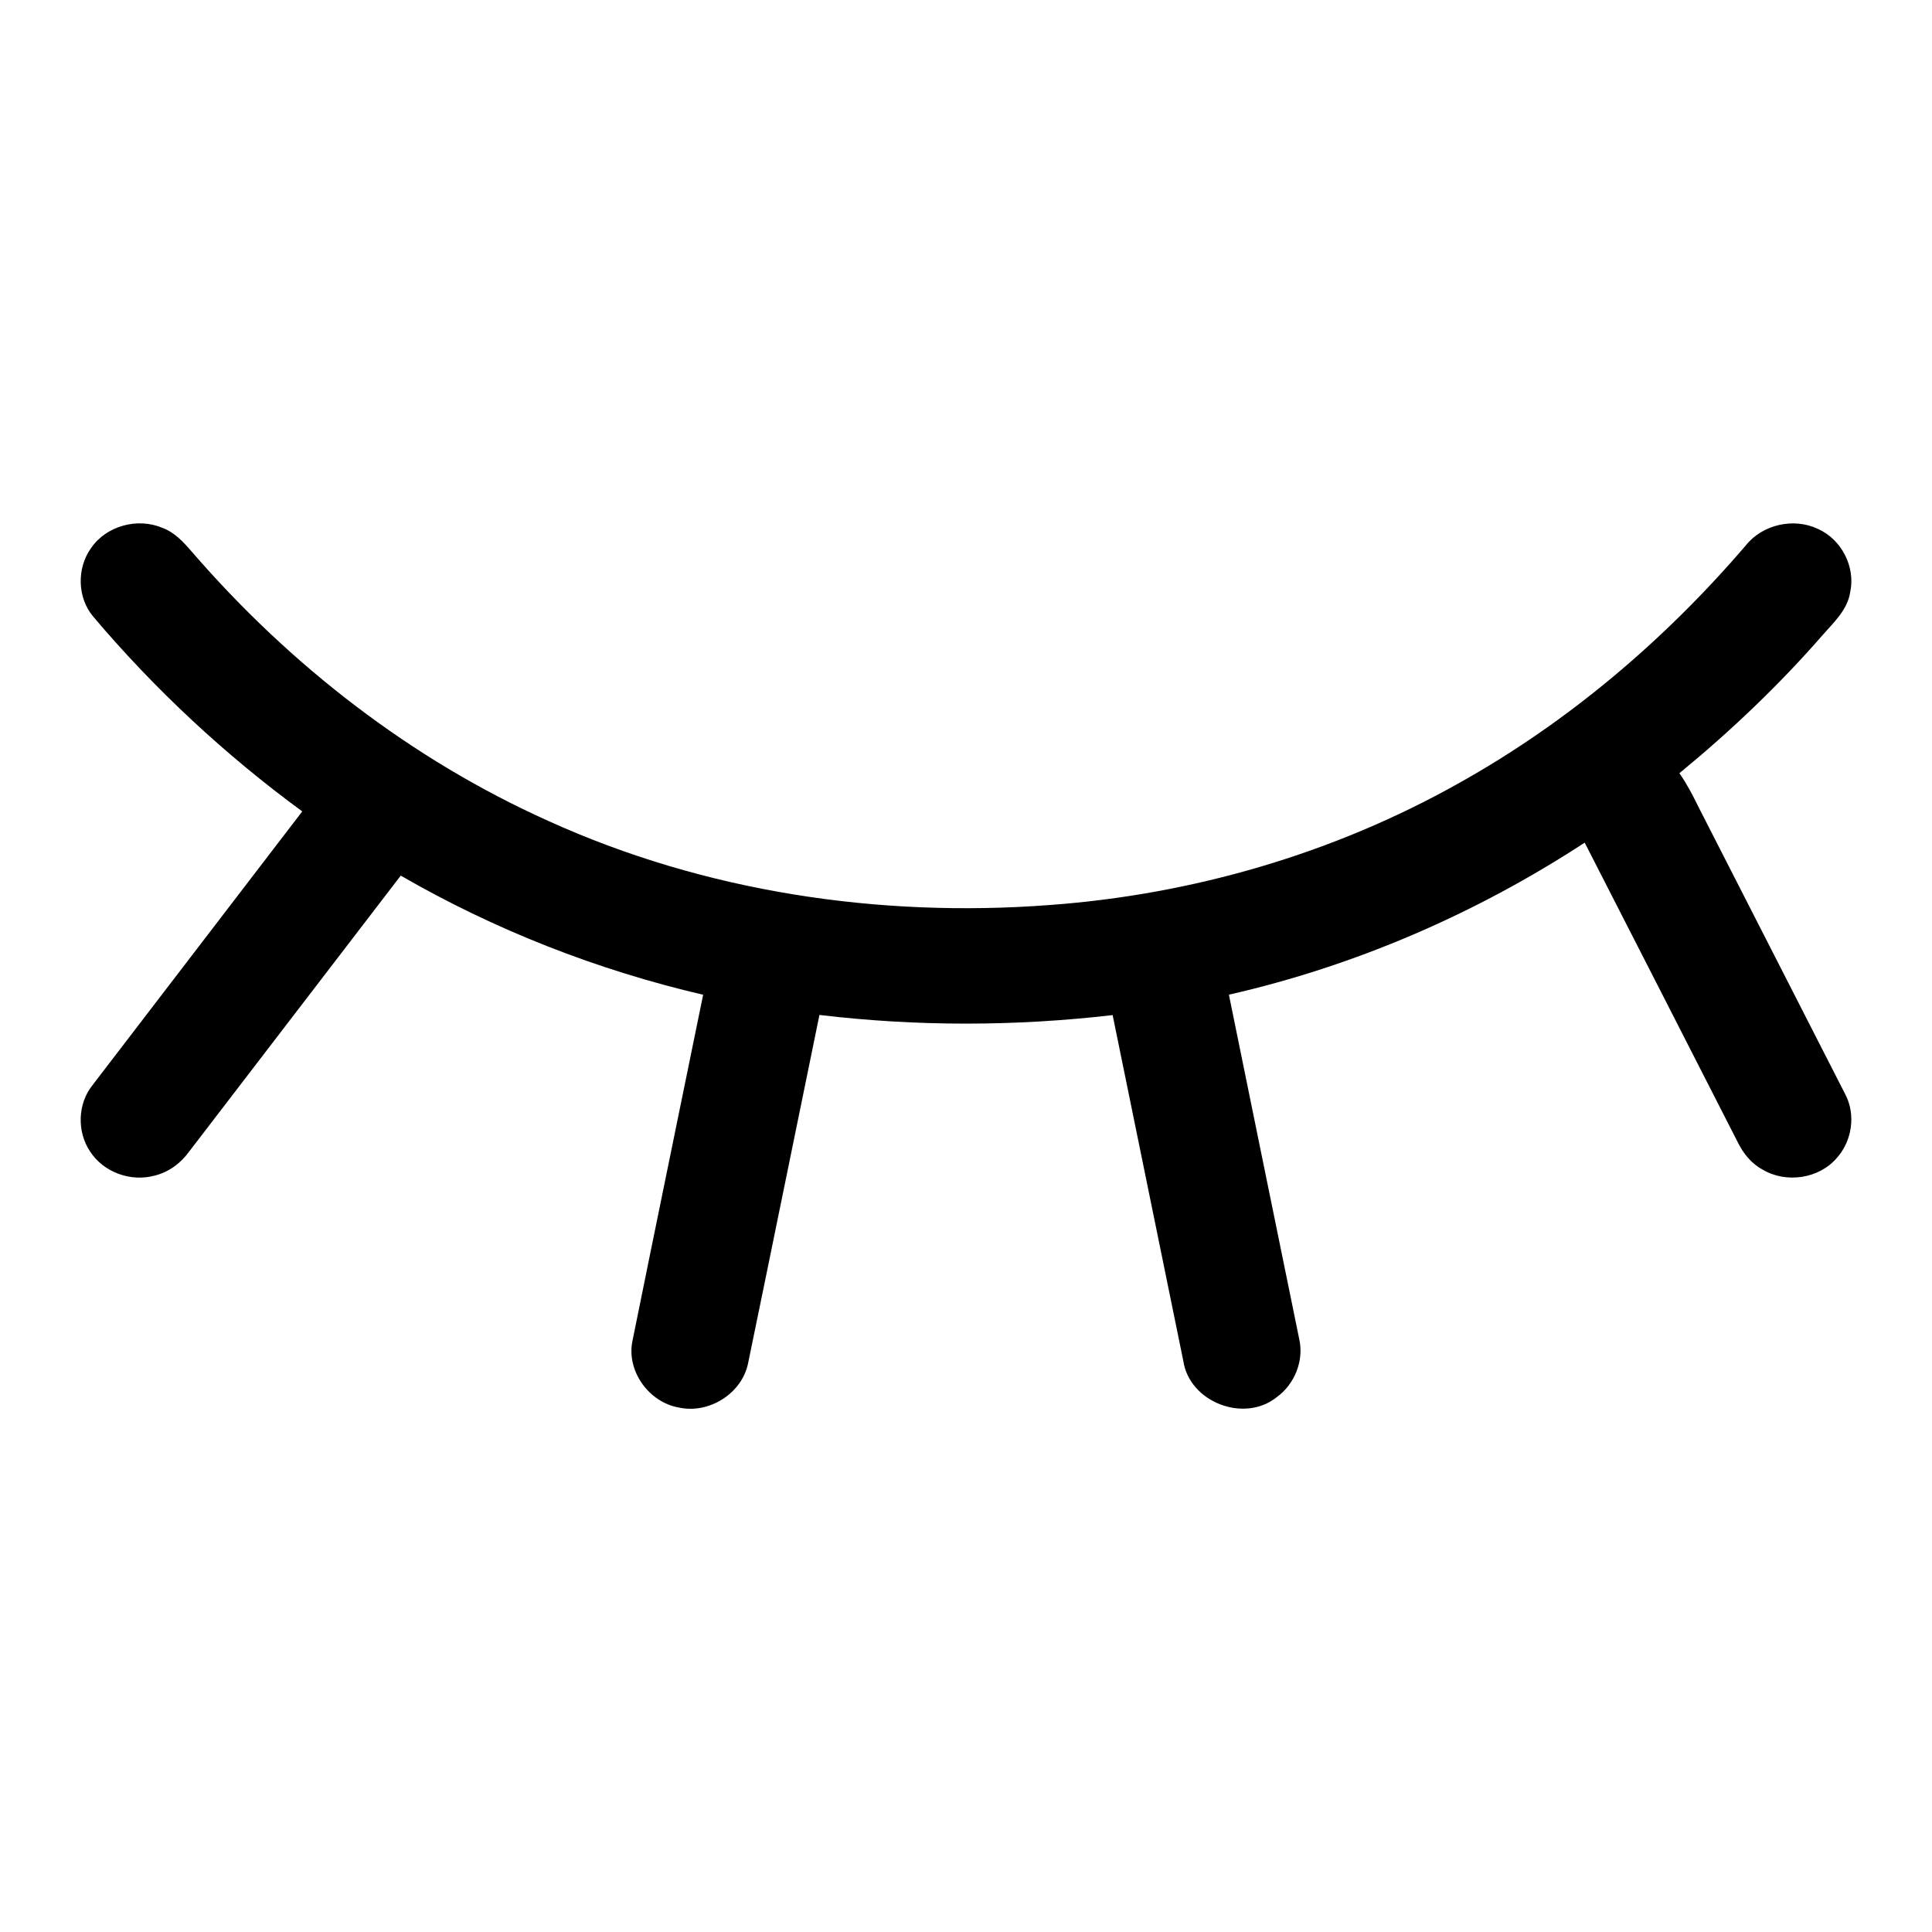 <svg width="16" height="16" viewBox="0 0 512 512" version="1.1" xmlns="http://www.w3.org/2000/svg">
<g id="#000000ff">
<path fill="#000000" opacity="1.00" d=" M 24.17 145.19 C 28.23 139.31 36.48 137.12 43.01 139.88 C 46.26 141.06 48.63 143.66 50.83 146.21 C 76.83 176.29 109.00 201.27 145.34 217.57 C 186.68 236.34 232.89 243.25 278.03 239.85 C 315.98 237.10 353.40 226.22 386.60 207.55 C 415.52 191.42 441.12 169.67 462.64 144.56 C 467.08 138.96 475.39 137.11 481.82 140.19 C 488.04 142.98 491.77 150.25 490.32 156.93 C 489.62 161.55 486.07 164.83 483.14 168.16 C 471.54 181.49 458.70 193.70 445.06 204.91 C 446.90 207.54 448.41 210.37 449.81 213.25 C 462.86 238.85 475.98 264.41 489.02 290.01 C 491.84 295.38 490.83 302.35 486.80 306.84 C 482.06 312.42 473.26 313.68 467.03 309.91 C 464.06 308.30 461.91 305.57 460.46 302.58 C 446.99 276.14 433.46 249.73 419.96 223.31 C 391.19 242.10 359.19 255.98 325.67 263.60 C 331.85 293.99 338.09 324.38 344.29 354.77 C 345.63 360.55 343.11 366.84 338.32 370.28 C 329.70 377.19 315.19 371.58 313.58 360.62 C 307.34 330.08 301.09 299.55 294.86 269.01 C 269.07 272.01 242.94 272.05 217.16 268.97 C 210.83 299.73 204.61 330.52 198.25 361.28 C 196.63 369.31 187.85 374.77 179.91 373.01 C 172.00 371.66 165.97 363.35 167.60 355.40 C 173.79 324.80 180.10 294.21 186.34 263.62 C 158.27 257.08 131.16 246.46 106.20 232.05 C 87.53 256.38 68.86 280.72 50.21 305.07 C 47.97 308.21 44.73 310.65 40.94 311.56 C 34.65 313.27 27.43 310.67 23.88 305.16 C 20.36 299.93 20.55 292.51 24.52 287.57 C 43.03 263.38 61.59 239.23 80.10 215.03 C 59.71 200.09 41.07 182.75 24.74 163.45 C 20.44 158.41 20.31 150.51 24.17 145.19 Z" />
</g>
</svg>